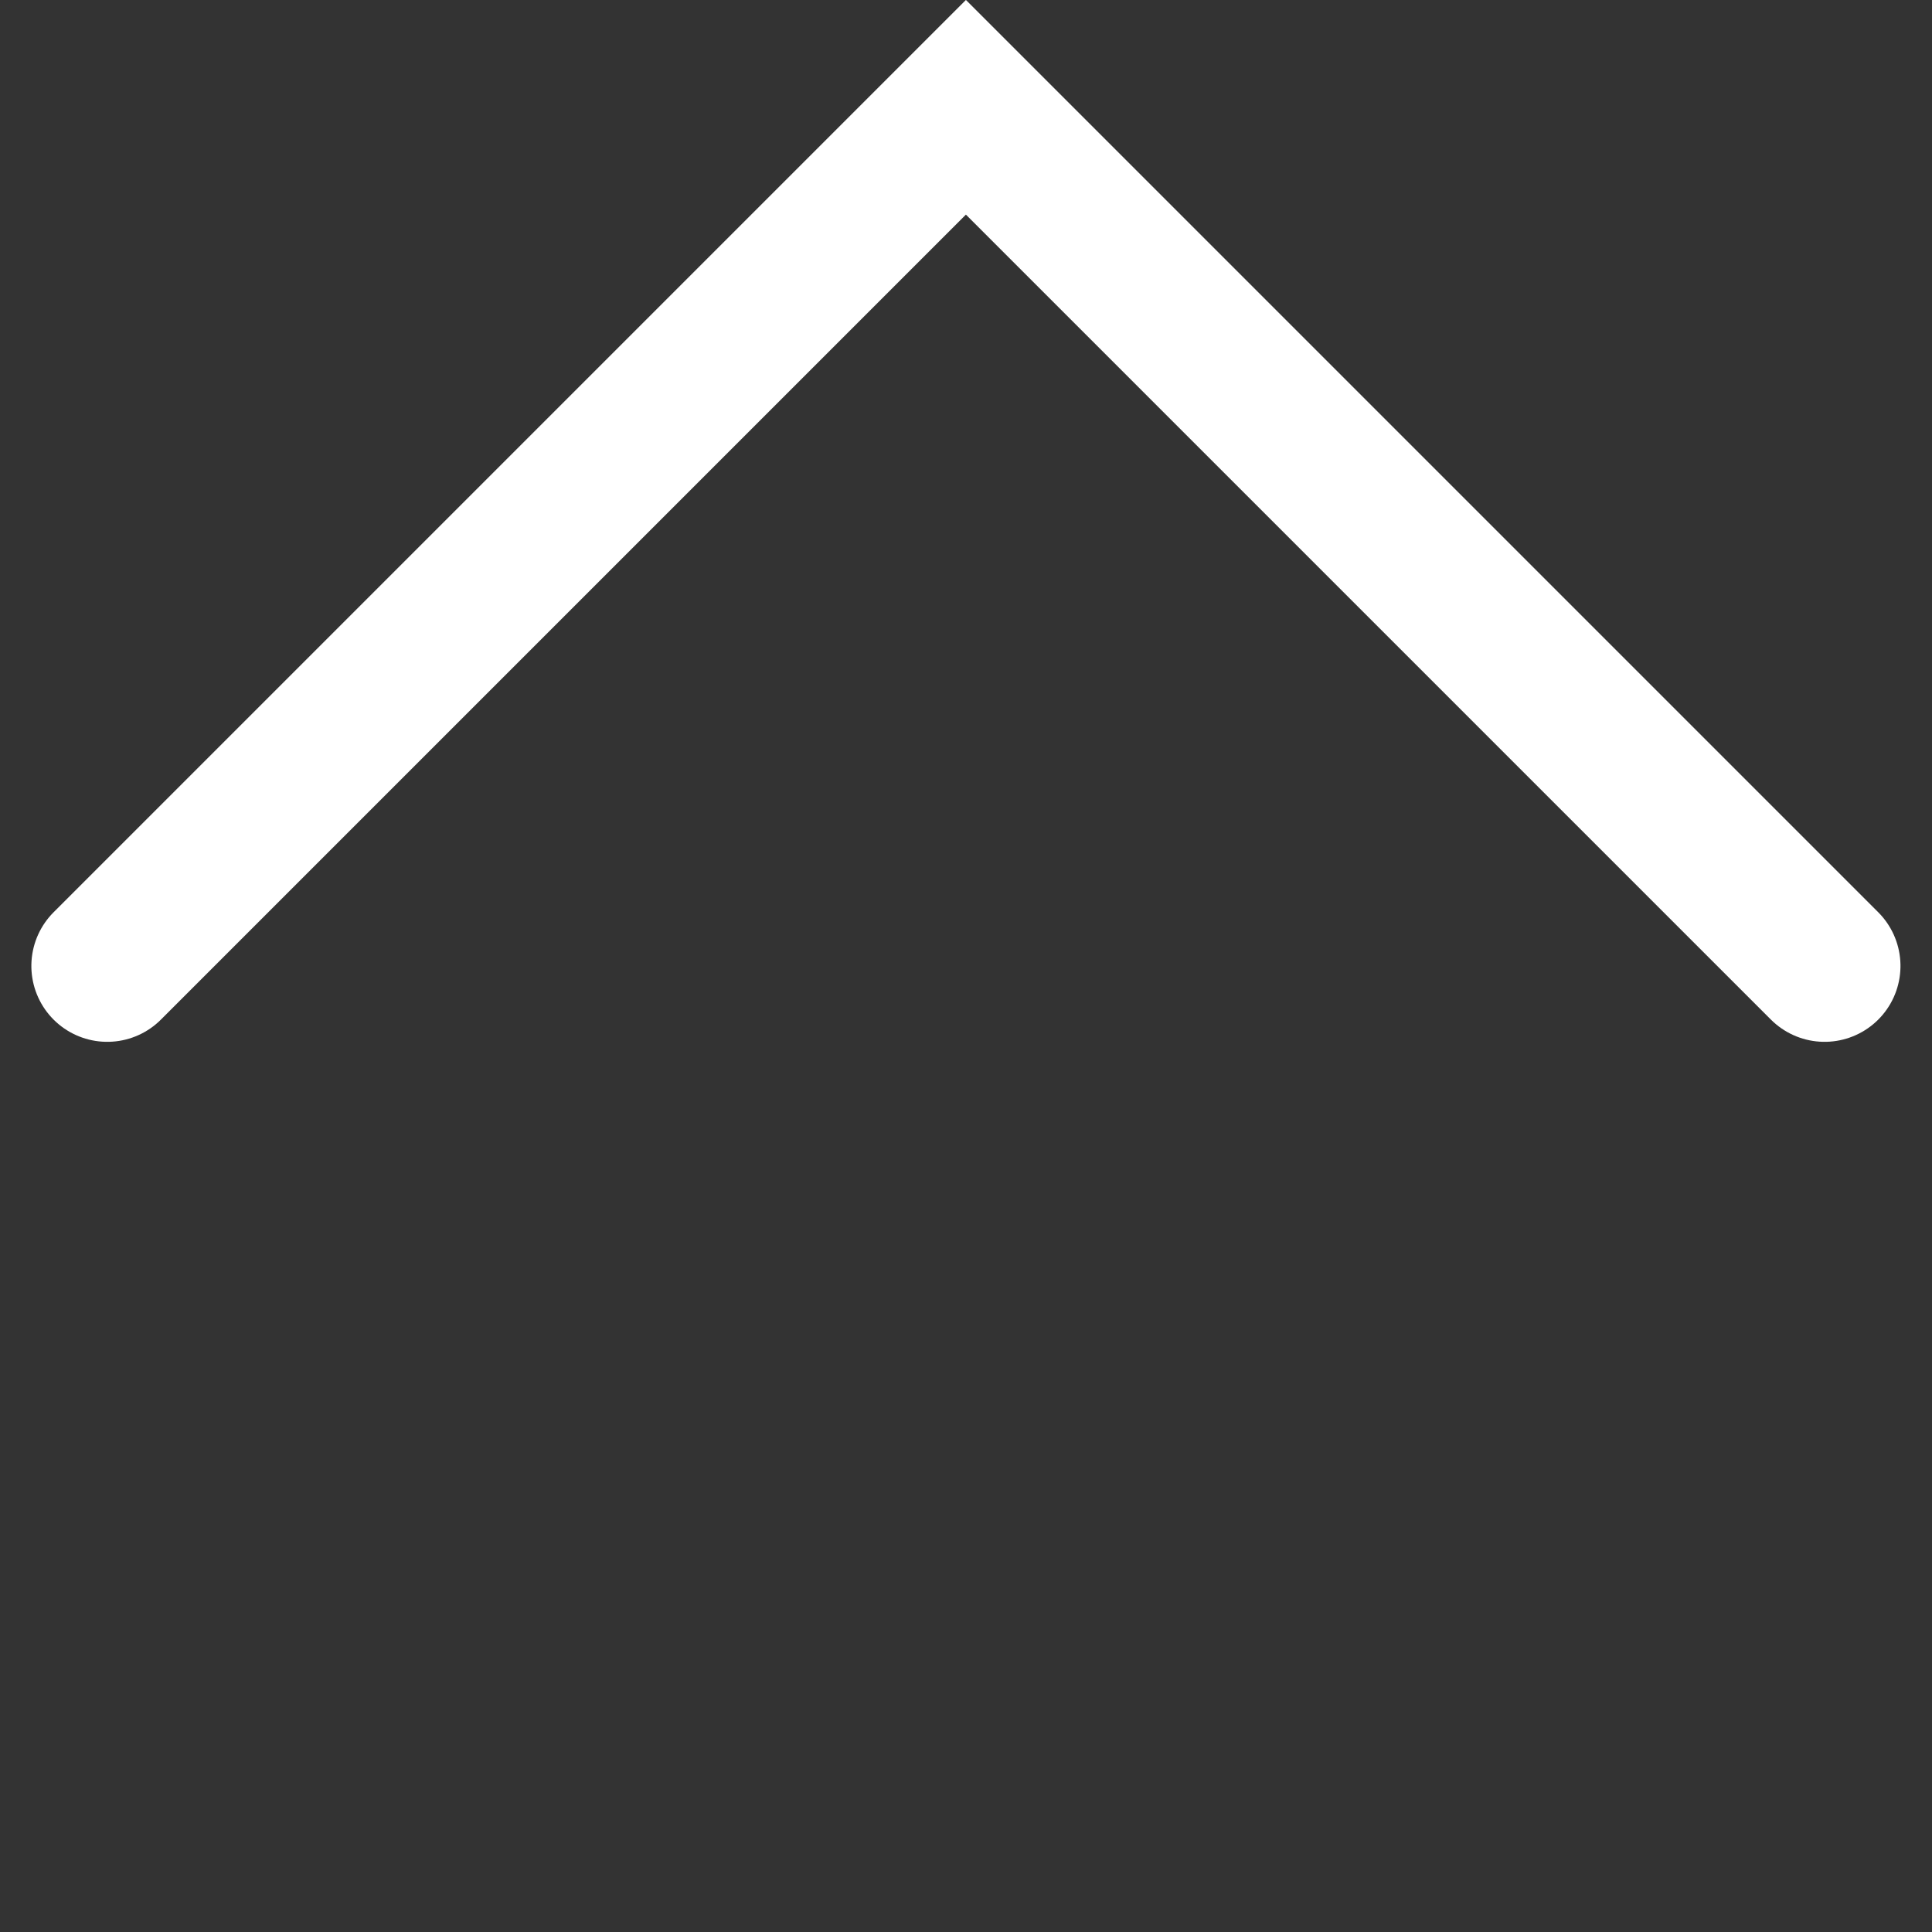 <svg xmlns="http://www.w3.org/2000/svg" width="25.456" height="25.456" viewBox="0 0 25.456 25.456">
  <rect x="0" y="0" width="25.456" height="25.456" fill="#333333" stroke="none"/>
  <g id="To_Top" data-name="To Top" transform="translate(1.414 1.414)">
    <path id="Pfad_1" data-name="Pfad 1" d="M4936.456,714.958h16v16" transform="translate(-3996.154 2996.363) rotate(-45)" fill="none" stroke="#fff" stroke-linecap="round" stroke-width="2"/>
  </g>
</svg>
